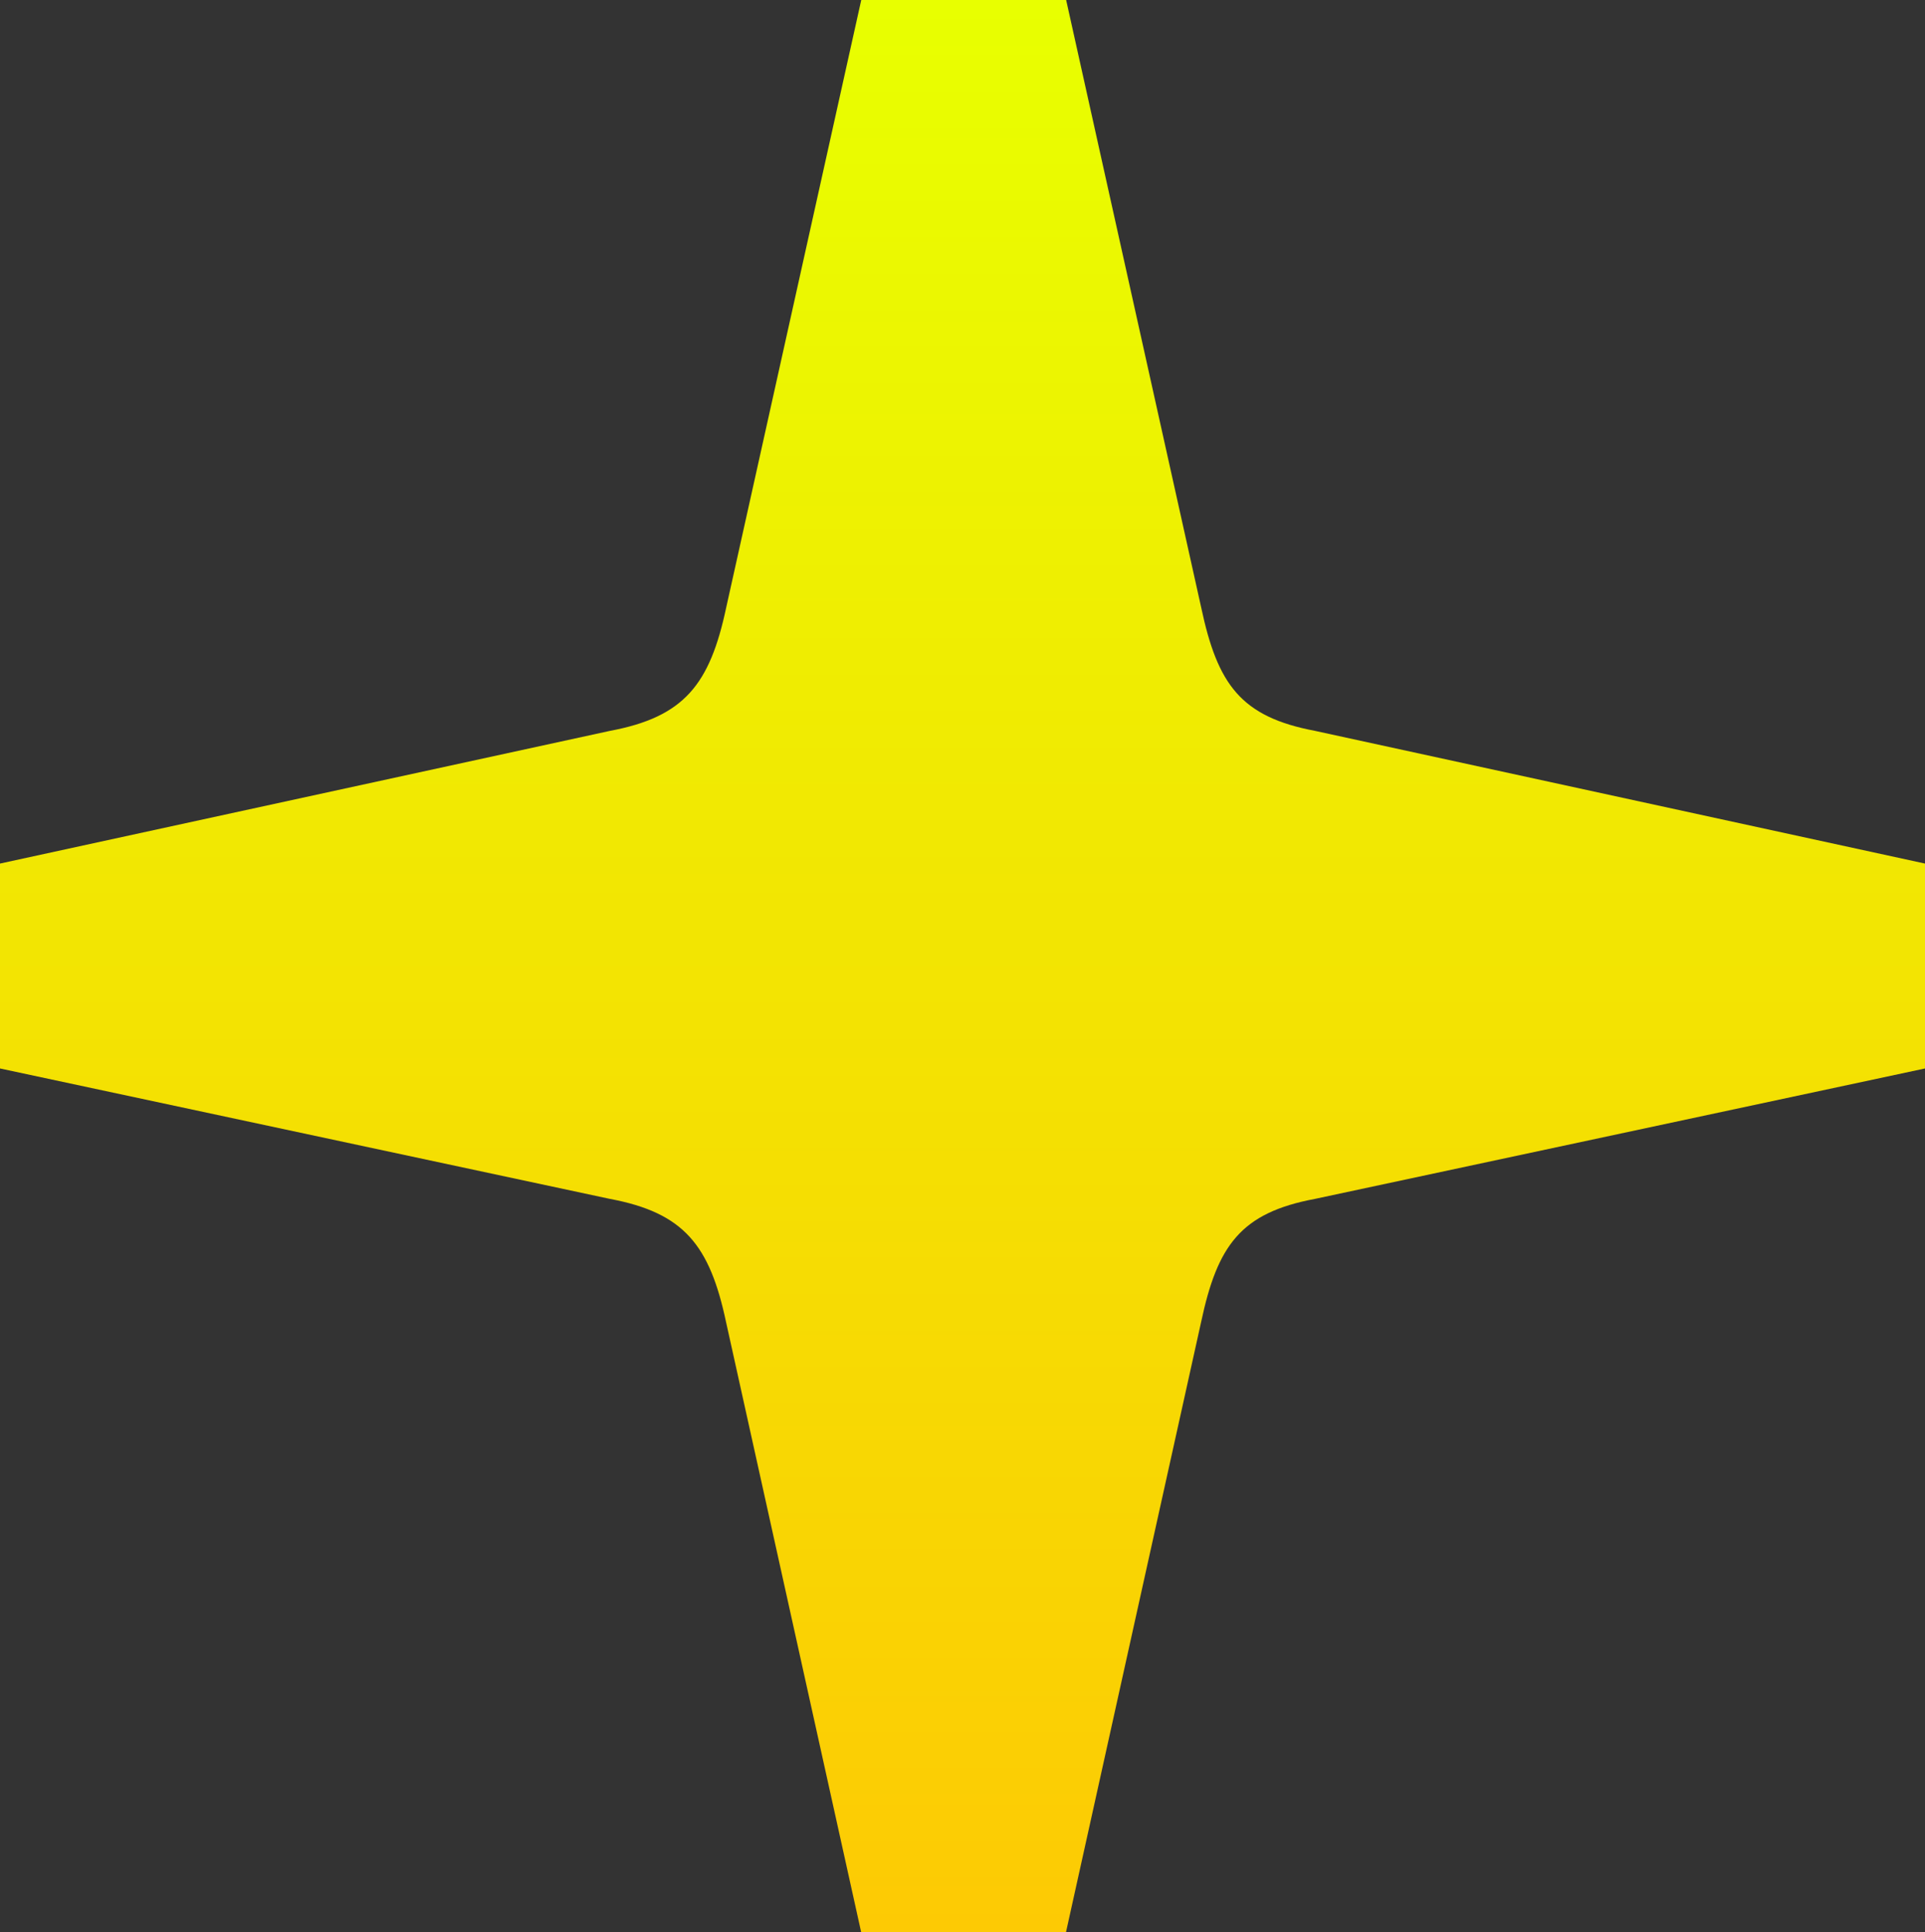 <?xml version="1.0" encoding="UTF-8"?><svg id="Layer_1" xmlns="http://www.w3.org/2000/svg" xmlns:xlink="http://www.w3.org/1999/xlink" viewBox="0 0 160.48 161.06"><rect x="0" y="0" width="160.48" height="161.06" fill="#333333" stroke="none"/><defs><style>.cls-1{fill:url(#linear-gradient);stroke-width:0px;}</style><linearGradient id="linear-gradient" x1="1903.79" y1="8970.41" x2="2064.85" y2="8970.41" gradientTransform="translate(9050.65 -1903.79) rotate(90)" gradientUnits="userSpaceOnUse"><stop offset="0" stop-color="#e8ff00"/><stop offset="1" stop-color="#fdca04"/></linearGradient></defs><path class="cls-1" d="M109.64,60.93l50.84,11.06v17.08l-50.84,10.87c-6.21,1.16-8.15,3.88-9.51,10.28l-11.26,50.84h-17.08l-11.26-50.84c-1.36-6.4-3.49-9.12-9.7-10.28L0,89.07v-17.08l50.84-11.06c6.21-1.16,8.34-3.88,9.7-10.28L71.8,0h17.08l11.26,50.65c1.36,6.4,3.3,9.12,9.51,10.28Z"/></svg>